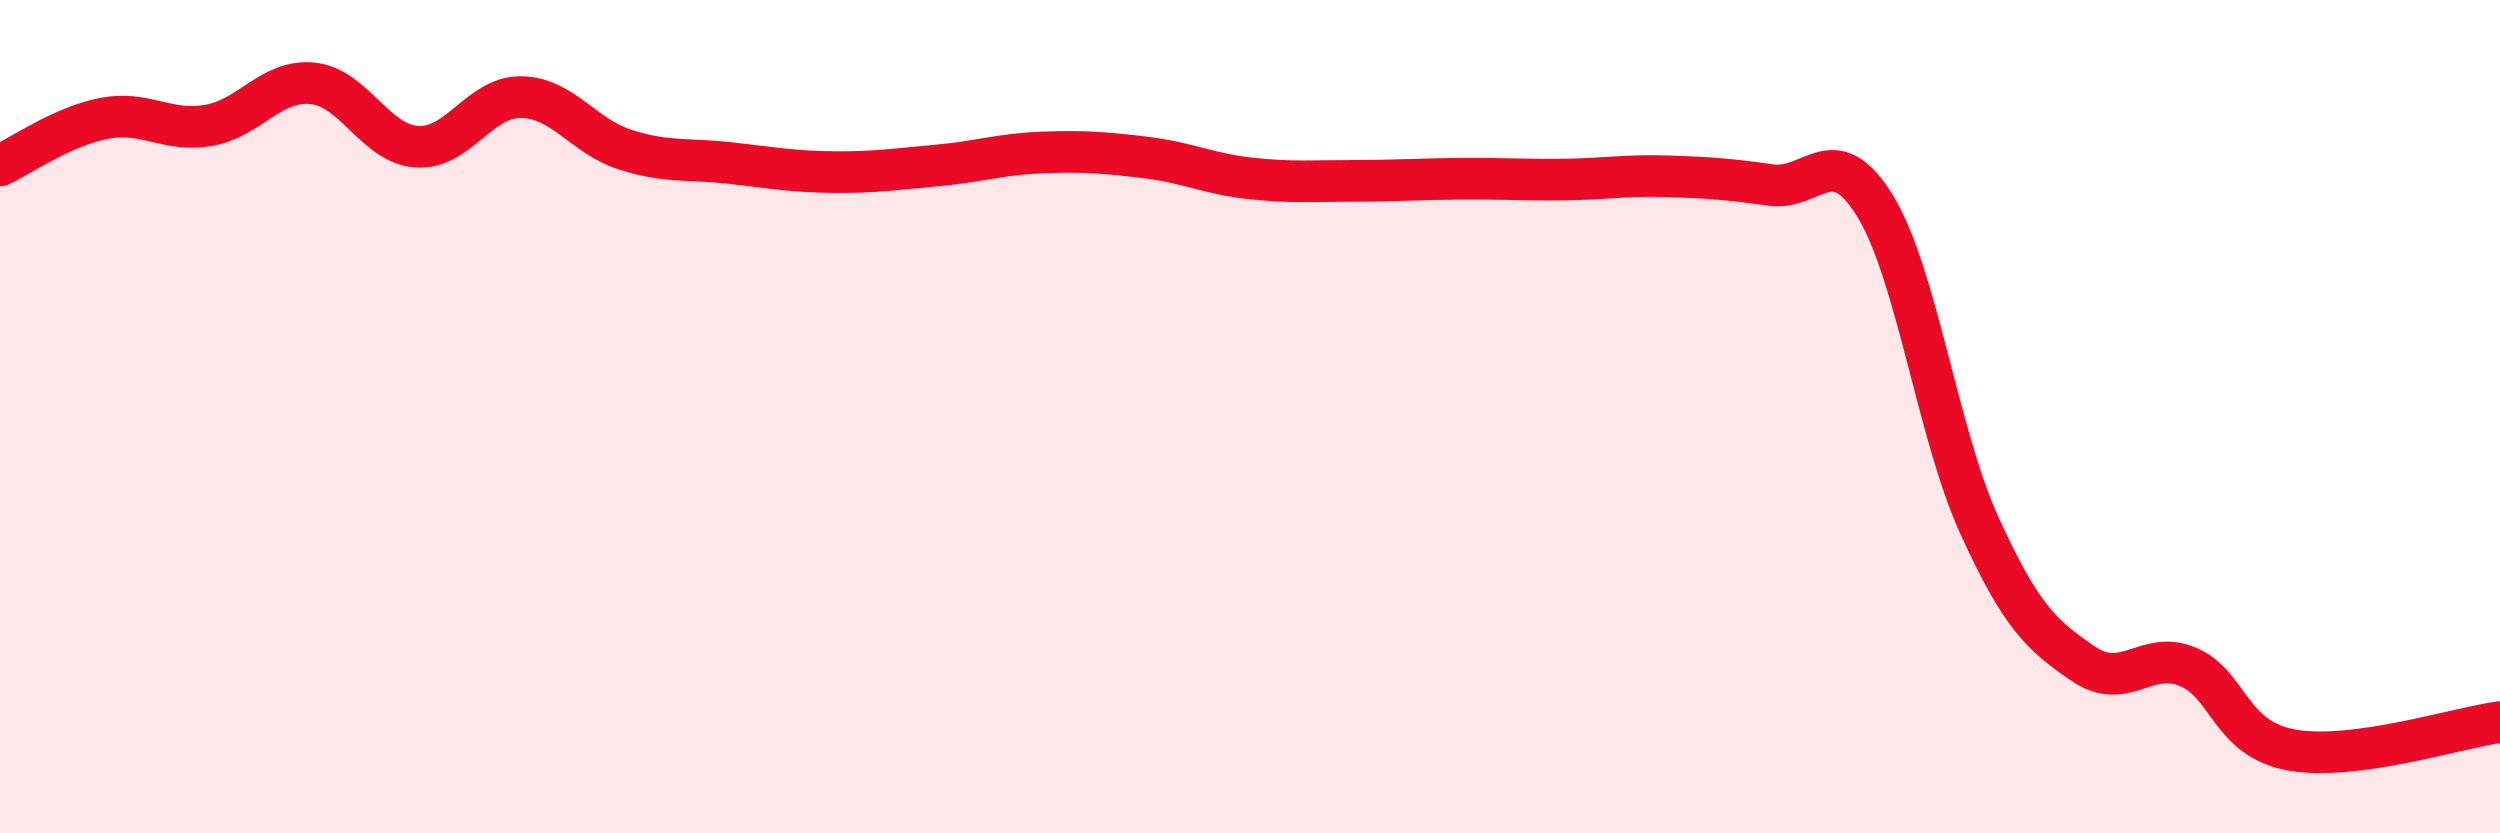 
    <svg width="60" height="20" viewBox="0 0 60 20" xmlns="http://www.w3.org/2000/svg">
      <path
        d="M 0,3.97 C 0.5,3.74 1.5,3.03 2.5,2.84 C 3.5,2.65 4,3.18 5,3.01 C 6,2.84 6.5,1.9 7.5,2 C 8.5,2.1 9,3.45 10,3.52 C 11,3.59 11.5,2.32 12.5,2.33 C 13.5,2.34 14,3.27 15,3.59 C 16,3.91 16.5,3.8 17.5,3.91 C 18.5,4.02 19,4.12 20,4.13 C 21,4.14 21.5,4.06 22.5,3.97 C 23.5,3.88 24,3.7 25,3.66 C 26,3.62 26.5,3.66 27.5,3.78 C 28.5,3.9 29,4.17 30,4.28 C 31,4.39 31.5,4.34 32.5,4.34 C 33.5,4.34 34,4.3 35,4.29 C 36,4.28 36.5,4.32 37.5,4.31 C 38.5,4.3 39,4.2 40,4.23 C 41,4.26 41.5,4.3 42.5,4.44 C 43.5,4.58 44,3.31 45,4.94 C 46,6.57 46.5,10.4 47.5,12.6 C 48.5,14.8 49,15.25 50,15.93 C 51,16.61 51.5,15.59 52.5,16 C 53.5,16.41 53.5,17.73 55,18 C 56.5,18.27 59,17.46 60,17.33L60 20L0 20Z"
        fill="#EB0A25"
        opacity="0.1"
        stroke-linecap="round"
        stroke-linejoin="round"
      />
      <path
        d="M 0,3.97 C 0.5,3.74 1.5,3.03 2.5,2.84 C 3.5,2.65 4,3.18 5,3.01 C 6,2.84 6.5,1.9 7.5,2 C 8.5,2.1 9,3.45 10,3.52 C 11,3.59 11.5,2.32 12.5,2.33 C 13.5,2.34 14,3.27 15,3.59 C 16,3.91 16.5,3.8 17.5,3.91 C 18.5,4.02 19,4.12 20,4.13 C 21,4.14 21.5,4.06 22.5,3.97 C 23.5,3.88 24,3.7 25,3.66 C 26,3.62 26.5,3.66 27.5,3.78 C 28.5,3.9 29,4.17 30,4.28 C 31,4.39 31.5,4.34 32.5,4.34 C 33.5,4.34 34,4.3 35,4.29 C 36,4.28 36.5,4.32 37.5,4.31 C 38.5,4.3 39,4.2 40,4.23 C 41,4.26 41.5,4.3 42.5,4.44 C 43.5,4.58 44,3.31 45,4.94 C 46,6.57 46.5,10.4 47.5,12.6 C 48.5,14.8 49,15.25 50,15.93 C 51,16.61 51.5,15.59 52.5,16 C 53.5,16.41 53.5,17.73 55,18 C 56.5,18.27 59,17.46 60,17.33"
        stroke="#EB0A25"
        stroke-width="1"
        fill="none"
        stroke-linecap="round"
        stroke-linejoin="round"
      />
    </svg>
  